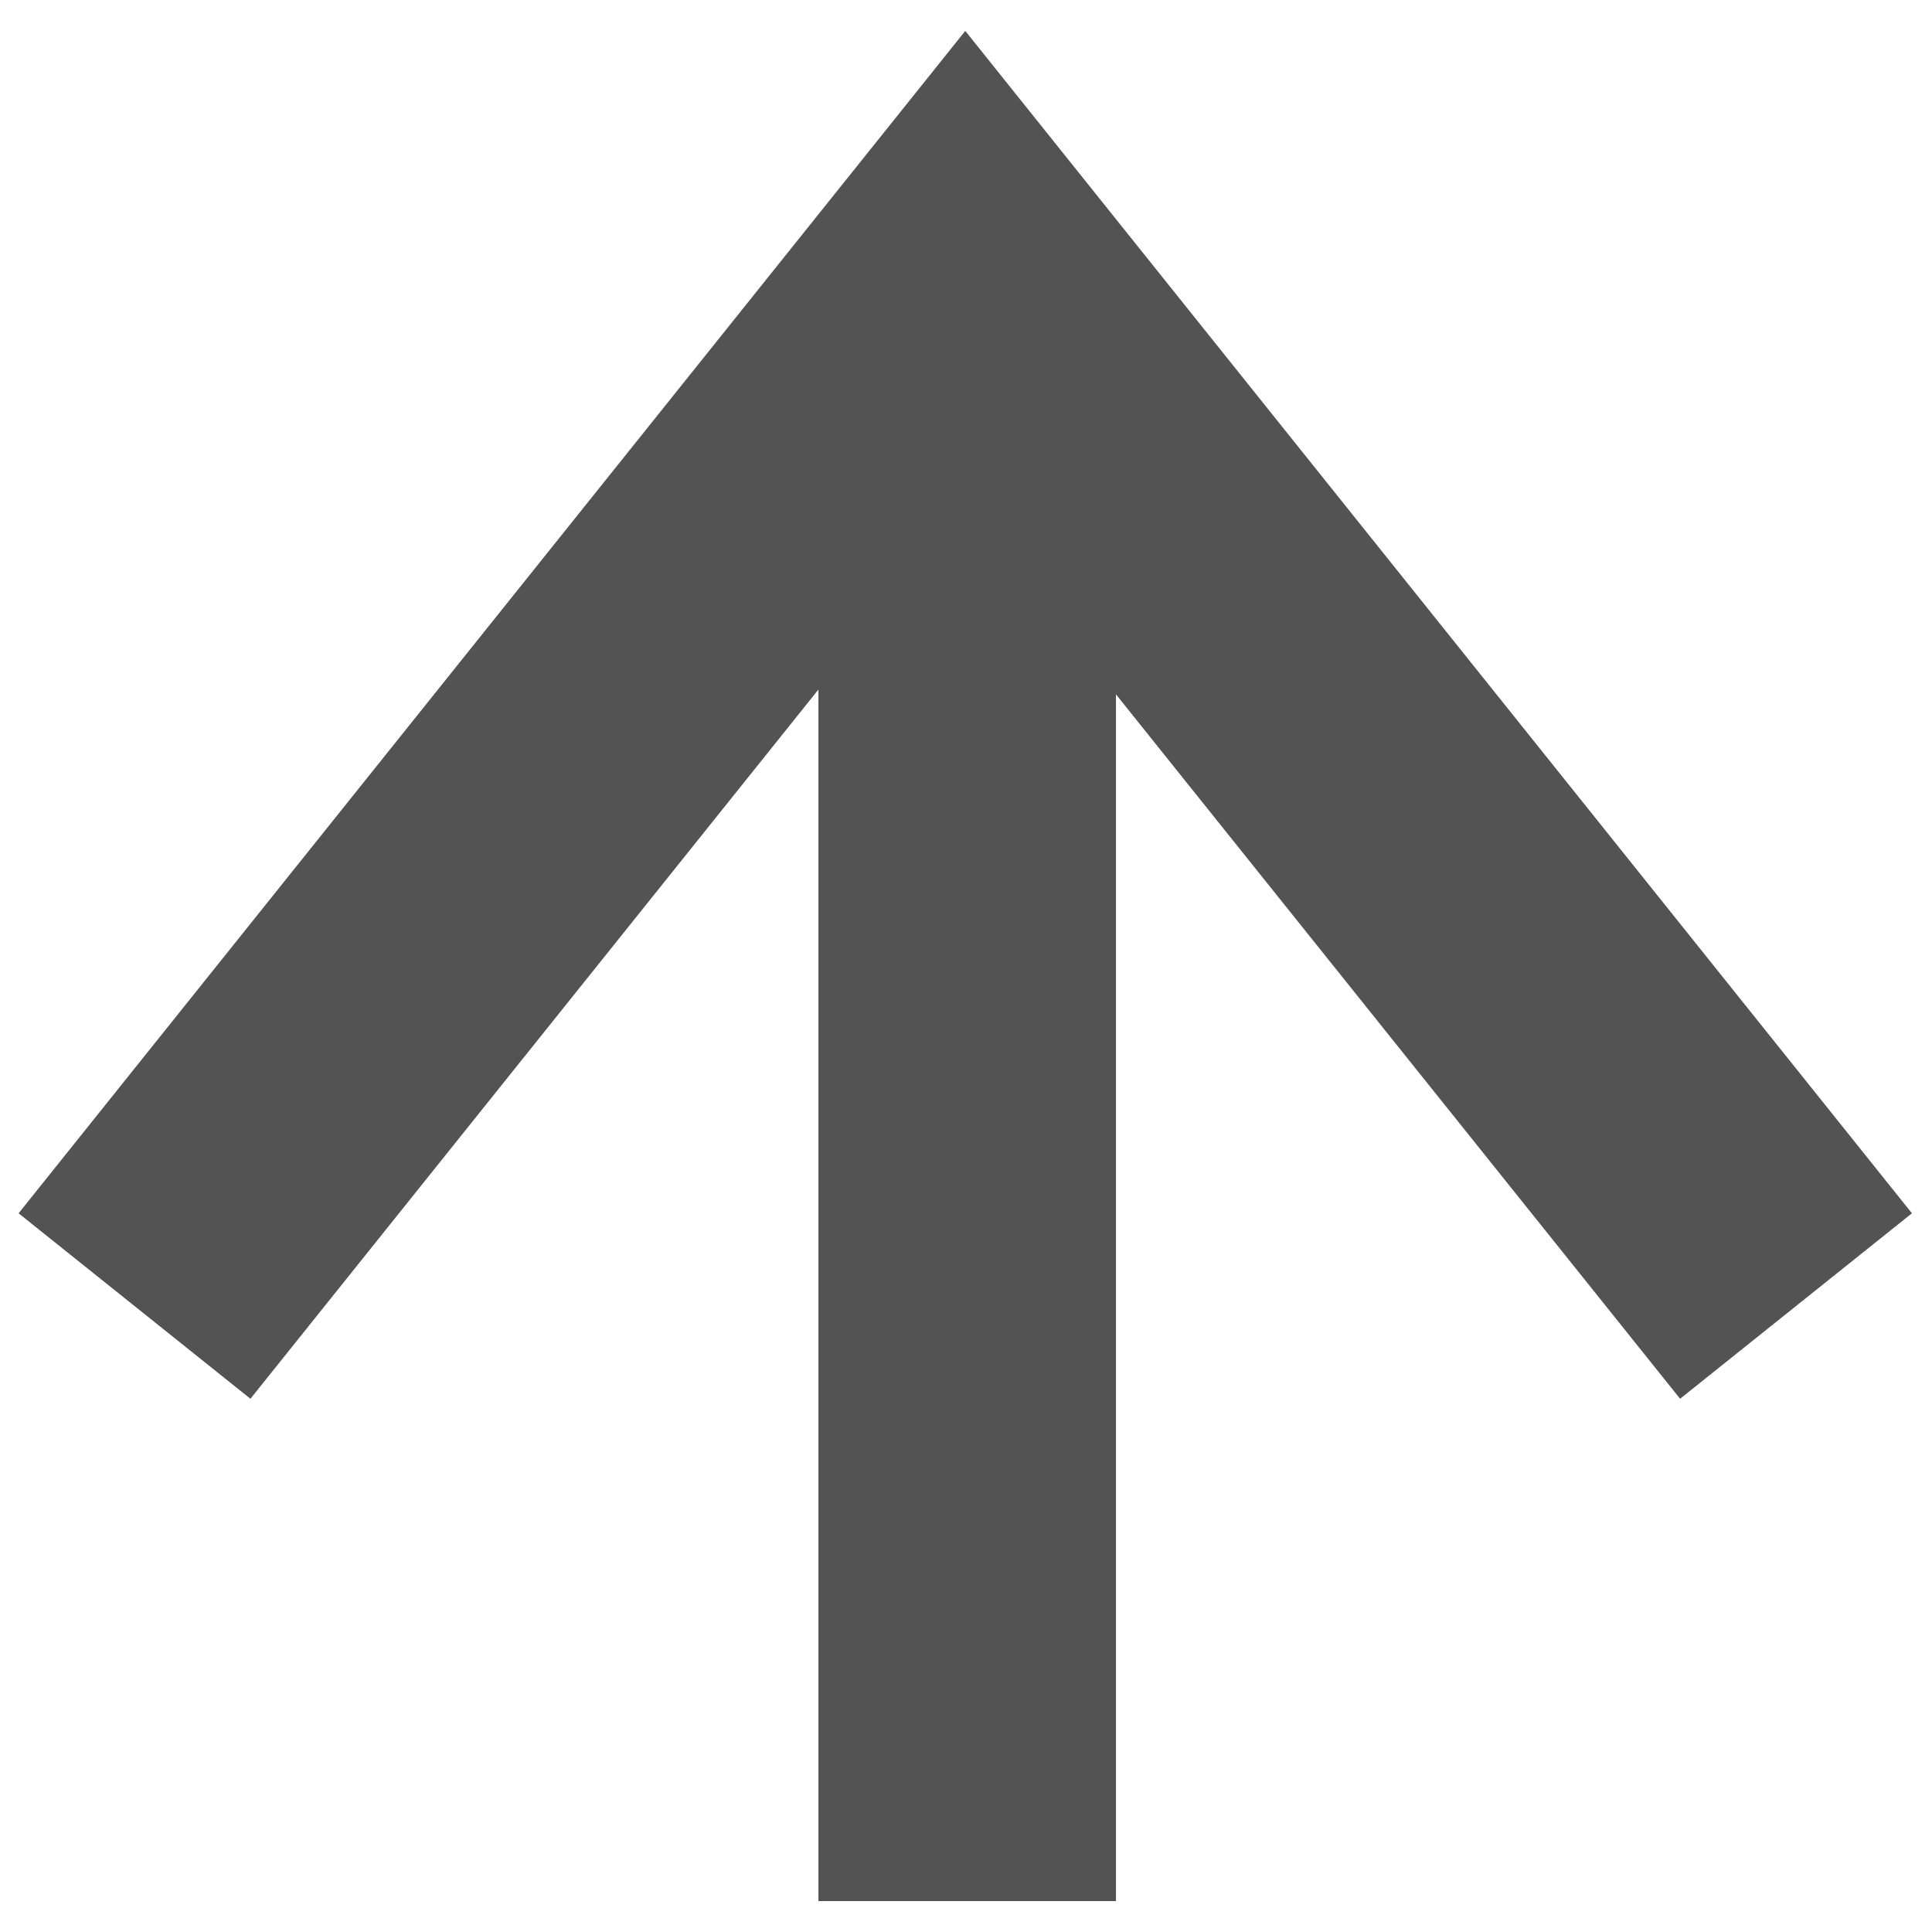 <?xml version="1.0" encoding="utf-8"?>
<!-- Generator: Adobe Illustrator 27.3.1, SVG Export Plug-In . SVG Version: 6.00 Build 0)  -->
<svg version="1.1" id="Layer_1" xmlns="http://www.w3.org/2000/svg" xmlns:xlink="http://www.w3.org/1999/xlink" x="0px" y="0px"
	 viewBox="0 0 50 50" enable-background="new 0 0 50 50" xml:space="preserve">
<g>
	<g>
		<rect x="-50" y="-50" fill="none" width="150" height="150"/>
	</g>
	<g>
		<rect x="-40" y="-40" fill="none" width="130" height="130"/>
	</g>
</g>
<g id="Group_14582" transform="translate(11125.381 6898.5)">
	<polygon fill="#535353" points="-11081.9,-6862.3 -11100.4,-6885.4 -11118.9,-6862.3 -11124.9,-6867.1 -11100.4,-6897.7 
		-11075.9,-6867.1 	"/>
	<rect x="-11104.2" y="-6890" fill="#535353" width="7.7" height="40.7"/>
</g>
</svg>
